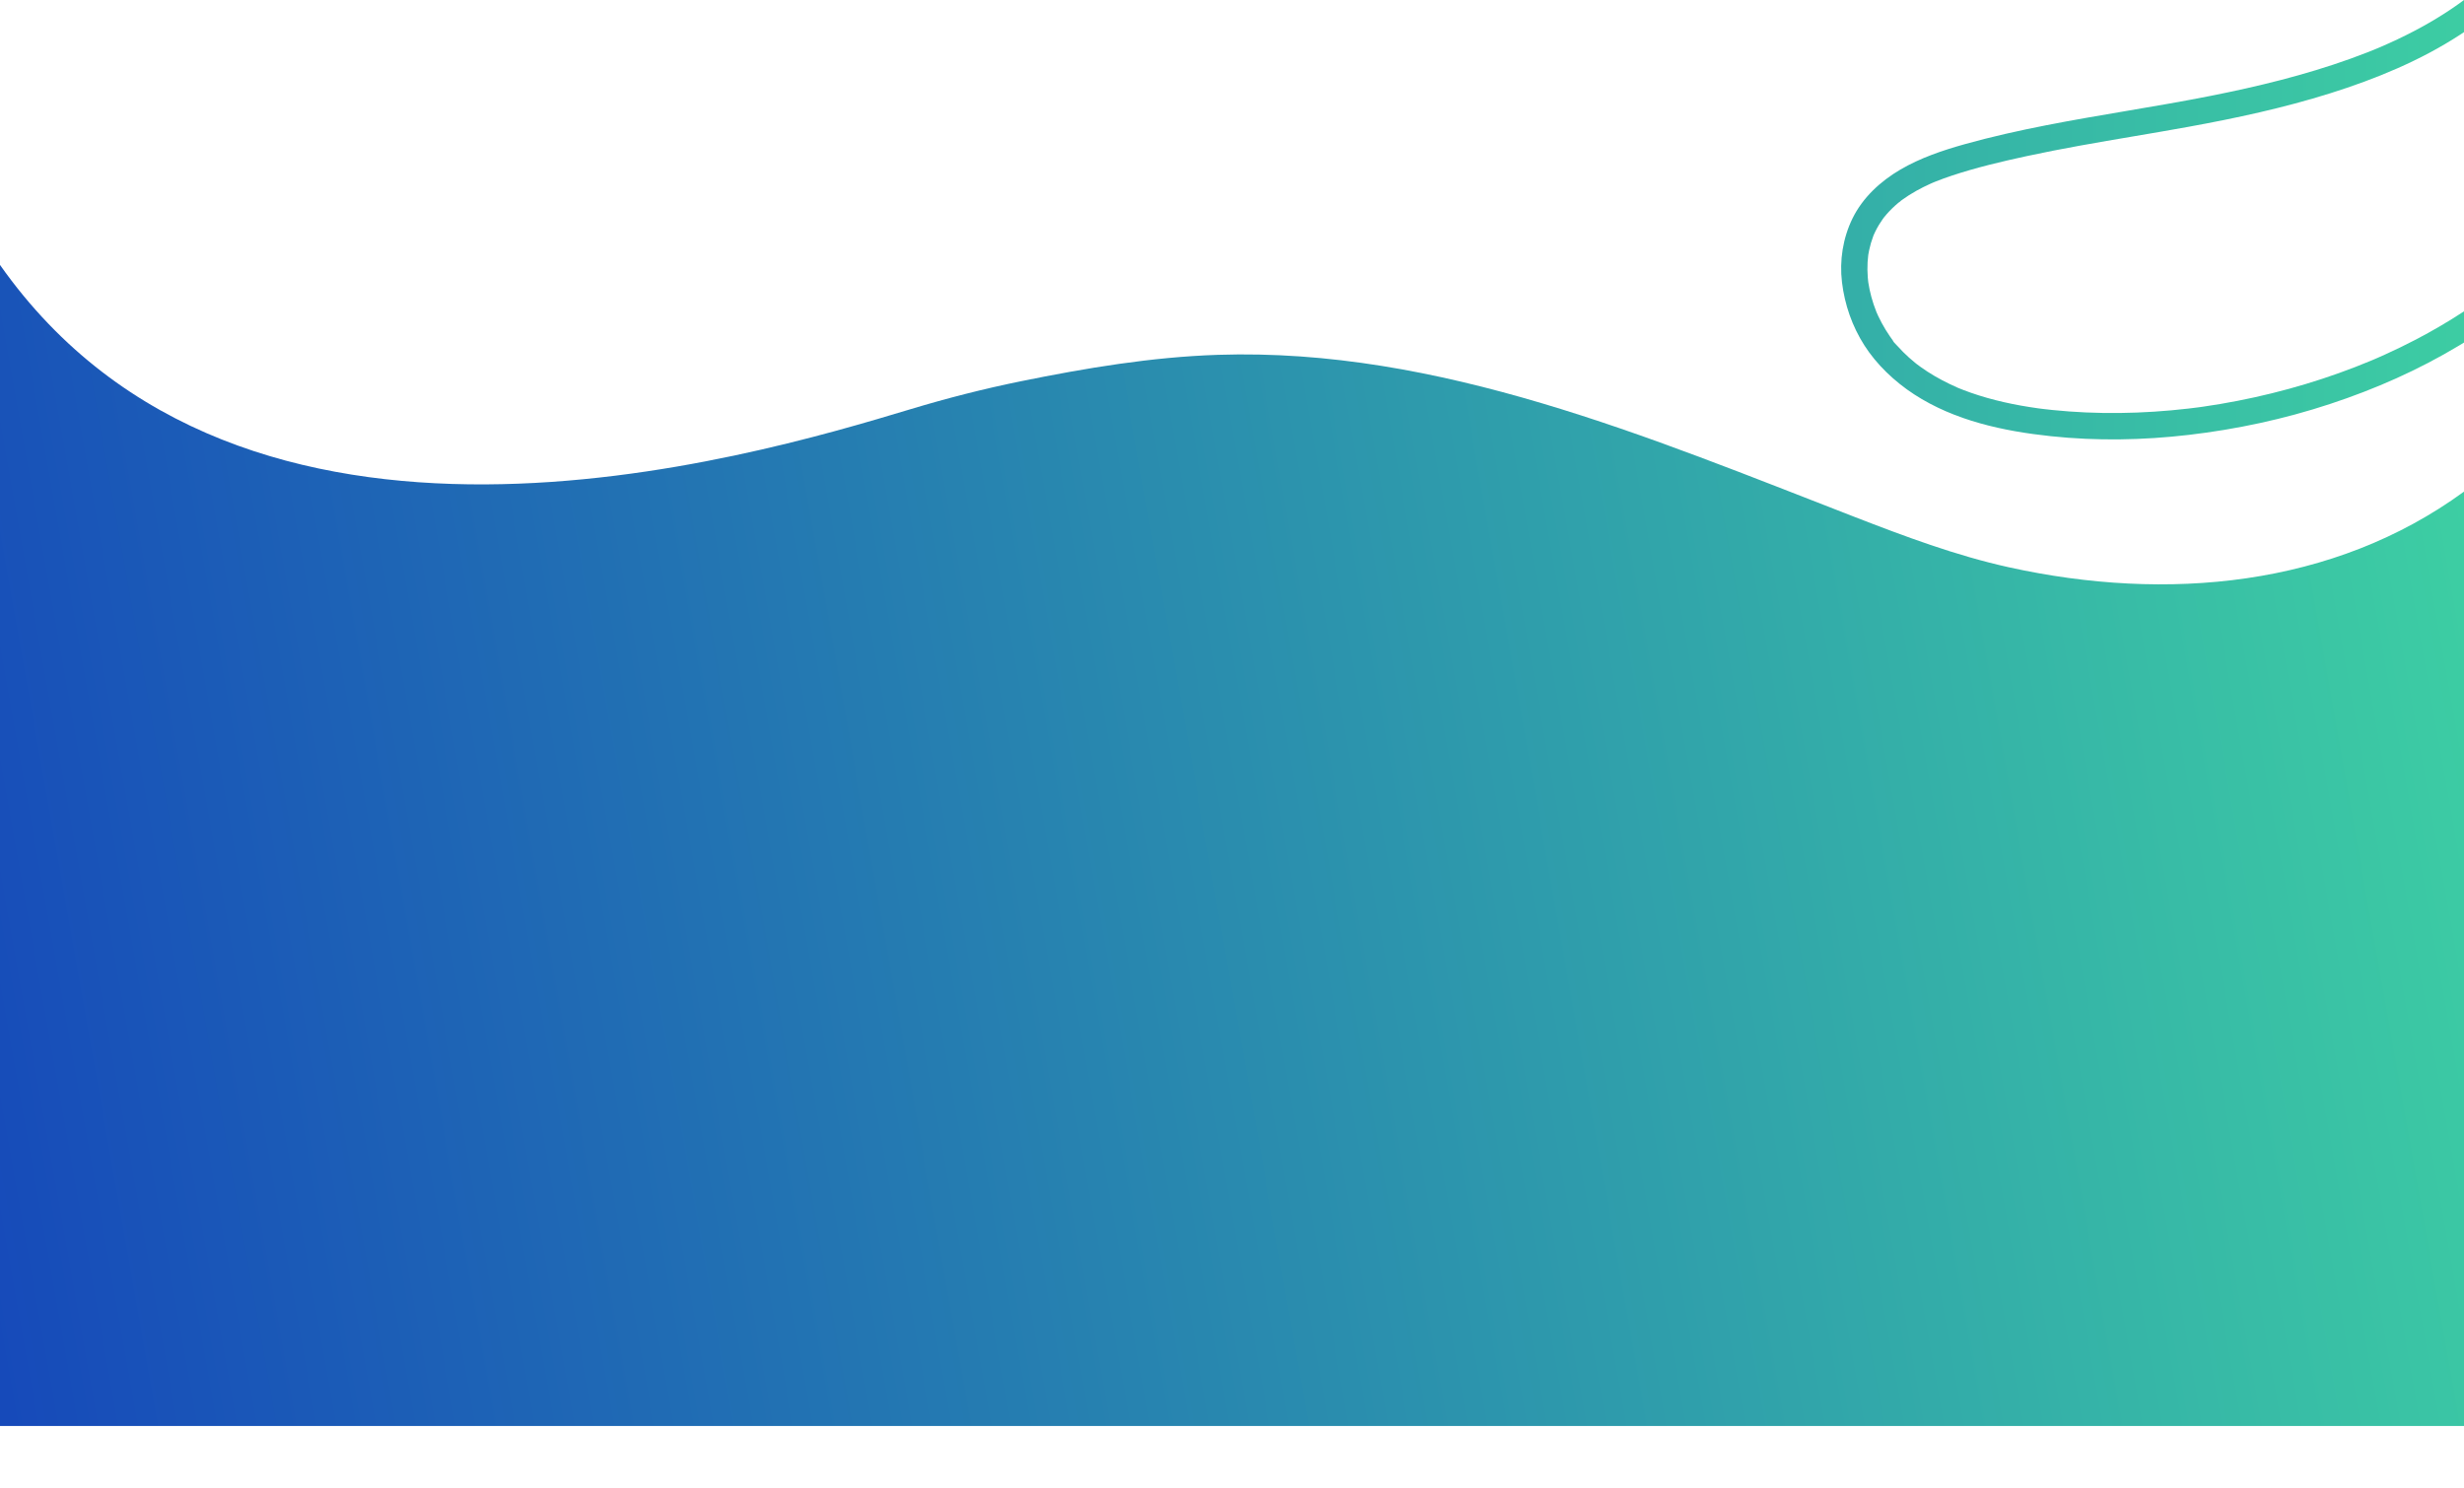 <svg xmlns="http://www.w3.org/2000/svg" width="1440" height="870" viewBox="0 0 1440 870" fill="none"><path d="M1440 287.351C1363.86 343.007 1266.26 351.959 1173.97 331.571C1143 324.727 1113.19 313.525 1083.63 302.064C963.564 255.514 840.696 203.178 711.874 207.401C673.051 208.673 634.688 215.107 596.578 222.858C574.976 227.252 553.61 232.712 532.513 239.07C437.121 267.817 141.687 355.904 0 154.846V833.5H1440V287.351Z" fill="url(#paint0_linear_737_2679)"></path><path fill-rule="evenodd" clip-rule="evenodd" d="M1440 0C1438.94 0.787 1437.87 1.564 1436.8 2.331C1433.99 4.328 1431.14 6.249 1428.24 8.099C1422.54 11.74 1416.67 15.106 1410.68 18.238C1404.43 21.503 1398.05 24.514 1391.58 27.304C1391.45 27.356 1391.33 27.414 1391.2 27.473C1391.19 27.479 1391.18 27.484 1391.17 27.49C1391.08 27.526 1390.93 27.589 1390.69 27.688L1390.68 27.694C1390.62 27.72 1390.55 27.745 1390.49 27.771C1390.49 27.771 1390.49 27.771 1390.49 27.772M1390.49 27.771C1390.58 27.743 1390.81 27.649 1390.99 27.57C1390.83 27.646 1390.66 27.718 1390.49 27.771ZM1390.49 27.771C1389.83 28.048 1389.17 28.325 1388.51 28.599C1386.77 29.313 1385.03 30.014 1383.28 30.699C1380.06 31.964 1376.81 33.184 1373.55 34.353C1347.01 43.891 1319.51 50.573 1291.88 56.047C1275.59 59.277 1259.22 62.053 1242.84 64.83C1227.14 67.493 1211.44 70.156 1195.8 73.219C1179.86 76.343 1163.99 79.88 1148.34 84.248C1135.34 87.877 1122.29 92.287 1110.58 99.139C1099.01 105.921 1088.56 115.509 1082.61 127.72C1077 139.242 1074.96 152.292 1076.49 165.012C1078.07 178.103 1082.45 190.723 1089.56 201.856C1096.66 212.99 1107.11 222.995 1118.67 230.512C1142.4 245.942 1170.92 252.035 1198.66 254.975C1225.37 257.806 1252.41 257.322 1279.07 254.207C1307.1 250.937 1334.79 244.999 1361.6 236.162C1388.41 227.326 1413.34 216.259 1437.04 202.028C1438.03 201.432 1439.02 200.831 1440 200.225V181.987C1430.89 187.97 1421.46 193.471 1411.8 198.512C1405.88 201.598 1399.87 204.512 1393.79 207.26C1392.31 207.933 1390.81 208.597 1389.32 209.248C1388.61 209.557 1387.91 209.862 1387.2 210.163C1386.92 210.281 1386.64 210.4 1386.37 210.52C1386.25 210.566 1386.08 210.64 1385.84 210.739C1382.72 212.042 1379.59 213.303 1376.44 214.526C1350.96 224.39 1324.46 231.594 1297.54 236.141C1294.28 236.693 1291 237.206 1287.72 237.678C1287.29 237.741 1286.86 237.801 1286.42 237.862C1286.03 237.917 1285.64 237.971 1285.25 238.028C1284.92 238.07 1284.6 238.112 1284.27 238.154C1282.44 238.392 1280.61 238.618 1278.78 238.831C1272.16 239.599 1265.51 240.2 1258.86 240.631C1245.58 241.491 1232.25 241.666 1218.96 241.077C1212.45 240.789 1205.95 240.317 1199.48 239.649C1197.91 239.486 1196.35 239.315 1194.79 239.131C1194.03 239.04 1193.27 238.948 1192.51 238.852C1192.13 238.802 1191.75 238.751 1191.37 238.705C1191.34 238.701 1191.3 238.697 1191.27 238.693C1191.23 238.687 1191.18 238.68 1191.12 238.672C1187.78 238.2 1184.45 237.682 1181.12 237.089C1174.47 235.899 1167.86 234.425 1161.36 232.579C1158.12 231.661 1154.91 230.65 1151.74 229.539C1150.29 229.034 1148.86 228.504 1147.43 227.952C1146.62 227.643 1145.82 227.326 1145.03 227C1144.85 226.929 1144.68 226.856 1144.5 226.783C1144.33 226.712 1144.16 226.64 1143.98 226.571C1143.98 226.568 1143.97 226.565 1143.96 226.562C1137.89 223.864 1132 220.836 1126.42 217.207C1125.07 216.33 1123.74 215.424 1122.44 214.485C1121.75 213.988 1121.06 213.479 1120.38 212.969L1120.38 212.969C1120.32 212.92 1120.23 212.856 1120.14 212.793C1119.97 212.663 1119.81 212.53 1119.65 212.396C1119.52 212.285 1119.38 212.175 1119.25 212.067C1116.78 210.066 1114.4 207.949 1112.16 205.698C1111.14 204.675 1110.15 203.623 1109.19 202.546C1108.95 202.272 1108.64 201.968 1108.32 201.644C1107.45 200.764 1106.43 199.74 1106.07 198.812C1106.13 198.946 1107.15 200.253 1106.33 199.15C1106.27 199.058 1106.2 198.966 1106.13 198.875C1105.99 198.692 1105.85 198.51 1105.72 198.324C1105.32 197.772 1104.92 197.213 1104.53 196.649C1103.64 195.379 1102.8 194.085 1102 192.765C1100.43 190.197 1099 187.545 1097.71 184.823C1097.38 184.121 1097.07 183.415 1096.76 182.71C1096.72 182.634 1096.69 182.567 1096.65 182.511C1096.64 182.474 1096.63 182.438 1096.62 182.404C1096.59 182.313 1096.56 182.232 1096.54 182.175C1095.97 180.743 1095.44 179.294 1094.95 177.832C1094.01 175.005 1093.22 172.123 1092.61 169.209C1092.33 167.884 1092.1 166.551 1091.89 165.215C1091.78 163.998 1091.77 164.226 1091.81 164.6C1091.8 164.57 1091.8 164.54 1091.79 164.511C1091.7 163.675 1091.62 162.84 1091.55 162.005C1091.33 159.098 1091.29 156.179 1091.45 153.269C1091.49 152.605 1091.56 151.942 1091.63 151.278C1091.71 150.587 1091.78 149.895 1091.82 149.204C1091.85 149.026 1091.87 148.849 1091.9 148.671C1092.04 147.861 1092.19 147.051 1092.36 146.245C1092.95 143.43 1093.76 140.657 1094.78 137.968C1094.84 137.813 1094.9 137.66 1094.96 137.506C1095 137.423 1095.03 137.339 1095.06 137.255C1095.11 137.158 1095.15 137.062 1095.2 136.965C1095.42 136.47 1095.64 135.974 1095.88 135.487C1096.54 134.138 1097.25 132.819 1098.02 131.533C1098.73 130.355 1099.48 129.202 1100.28 128.083C1100.43 127.871 1100.59 127.66 1100.74 127.45C1100.82 127.352 1100.89 127.255 1100.96 127.157C1101.11 126.973 1101.26 126.789 1101.42 126.604C1101.81 126.129 1102.2 125.653 1102.6 125.189C1104.66 122.834 1106.92 120.654 1109.31 118.641C1109.5 118.483 1109.71 118.328 1109.92 118.172C1110.06 118.069 1110.2 117.966 1110.34 117.86C1110.24 118.013 1110.36 117.985 1110.94 117.328C1111.15 117.174 1111.35 117.02 1111.56 116.871C1112.87 115.919 1114.21 115.004 1115.57 114.135C1118.32 112.377 1121.18 110.782 1124.11 109.325C1125.42 108.669 1126.75 108.043 1128.08 107.441C1128.16 107.406 1128.24 107.37 1128.32 107.335C1128.58 107.22 1128.83 107.106 1129.09 106.995C1129.13 106.981 1129.33 106.891 1129.55 106.795C1129.58 106.784 1129.6 106.773 1129.63 106.761C1129.79 106.691 1129.97 106.616 1130.05 106.581C1130.48 106.406 1130.91 106.23 1131.34 106.059C1134.42 104.823 1137.55 103.695 1140.71 102.647C1154.88 97.941 1169.51 94.487 1184.09 91.326C1204.91 86.812 1225.91 83.252 1246.9 79.692C1257.53 77.89 1268.15 76.088 1278.75 74.163C1306.76 69.076 1334.67 63.067 1361.84 54.519C1388.36 46.175 1414.57 35.43 1437.93 20.155C1438.62 19.701 1439.31 19.243 1440 18.78V0M1110.94 117.33C1110.95 117.316 1110.96 117.302 1110.97 117.288C1110.96 117.302 1110.95 117.315 1110.94 117.328C1110.94 117.329 1110.94 117.329 1110.94 117.33ZM1110.94 117.33C1110.76 117.518 1110.56 117.692 1110.34 117.86C1110.4 117.774 1110.53 117.631 1110.7 117.51C1110.77 117.452 1110.85 117.395 1110.93 117.337C1110.93 117.335 1110.93 117.333 1110.94 117.33ZM1091.87 165.082C1091.86 165.043 1091.86 165.004 1091.85 164.966C1091.83 164.858 1091.82 164.721 1091.81 164.6C1091.82 164.704 1091.83 164.808 1091.85 164.911C1091.85 164.968 1091.86 165.025 1091.87 165.082ZM1091.87 165.082C1091.87 165.126 1091.88 165.171 1091.89 165.215C1091.9 165.299 1091.9 165.39 1091.91 165.488C1091.9 165.353 1091.88 165.217 1091.87 165.082Z" fill="url(#paint1_linear_737_2679)"></path><defs><linearGradient id="paint0_linear_737_2679" x1="1457.09" y1="383.97" x2="-39.093" y2="648.252" gradientUnits="userSpaceOnUse"><stop stop-color="#3DCEA3"></stop><stop offset="1" stop-color="#1649BA"></stop></linearGradient><linearGradient id="paint1_linear_737_2679" x1="1082.14" y1="125.849" x2="1450.26" y2="125.849" gradientUnits="userSpaceOnUse"><stop stop-color="#34AFA8"></stop><stop offset="1" stop-color="#3DCDA3"></stop></linearGradient></defs></svg>